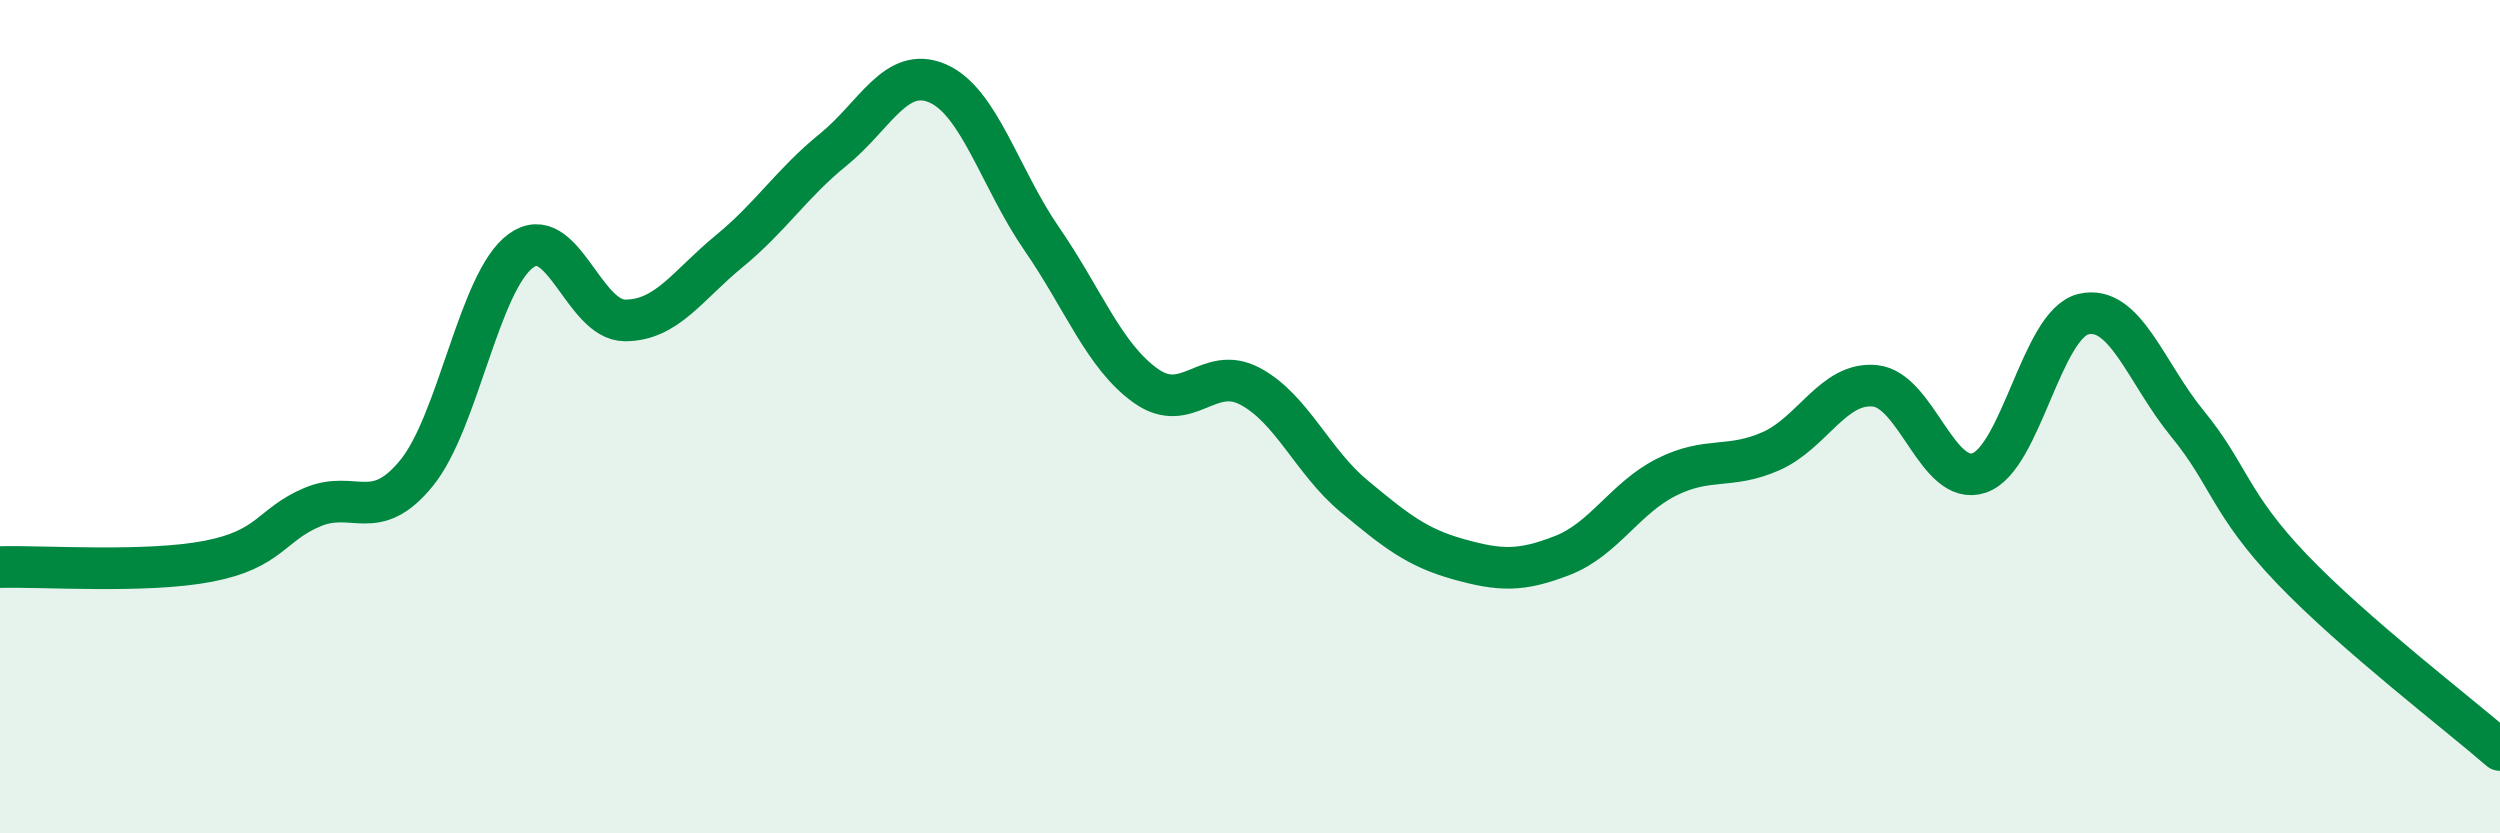 
    <svg width="60" height="20" viewBox="0 0 60 20" xmlns="http://www.w3.org/2000/svg">
      <path
        d="M 0,13.61 C 1,13.58 3.5,13.76 5,13.47 C 6.5,13.18 6.5,12.59 7.5,12.17 C 8.5,11.75 9,12.58 10,11.35 C 11,10.12 11.5,6.75 12.5,6.02 C 13.5,5.29 14,7.69 15,7.69 C 16,7.69 16.5,6.85 17.5,6.03 C 18.5,5.21 19,4.4 20,3.59 C 21,2.78 21.5,1.57 22.5,2 C 23.5,2.43 24,4.28 25,5.73 C 26,7.18 26.5,8.55 27.5,9.26 C 28.5,9.97 29,8.74 30,9.27 C 31,9.8 31.5,11.08 32.5,11.91 C 33.5,12.74 34,13.14 35,13.42 C 36,13.7 36.5,13.72 37.5,13.33 C 38.5,12.94 39,11.95 40,11.45 C 41,10.95 41.5,11.27 42.5,10.83 C 43.5,10.39 44,9.16 45,9.26 C 46,9.36 46.5,11.69 47.5,11.35 C 48.5,11.01 49,7.78 50,7.54 C 51,7.3 51.5,8.95 52.5,10.17 C 53.5,11.39 53.5,12.08 55,13.65 C 56.5,15.22 59,17.13 60,18L60 20L0 20Z"
        fill="#008740"
        opacity="0.1"
        stroke-linecap="round"
        stroke-linejoin="round"
      />
      <path
        d="M 0,13.61 C 1,13.58 3.5,13.76 5,13.47 C 6.5,13.18 6.5,12.59 7.5,12.17 C 8.5,11.75 9,12.58 10,11.35 C 11,10.12 11.5,6.75 12.5,6.02 C 13.5,5.29 14,7.69 15,7.69 C 16,7.69 16.5,6.85 17.5,6.03 C 18.5,5.21 19,4.4 20,3.59 C 21,2.78 21.5,1.57 22.5,2 C 23.5,2.43 24,4.28 25,5.73 C 26,7.18 26.5,8.55 27.5,9.26 C 28.5,9.97 29,8.74 30,9.27 C 31,9.8 31.5,11.08 32.5,11.91 C 33.5,12.74 34,13.14 35,13.42 C 36,13.7 36.5,13.72 37.5,13.33 C 38.5,12.94 39,11.95 40,11.45 C 41,10.95 41.5,11.27 42.5,10.83 C 43.5,10.39 44,9.16 45,9.26 C 46,9.36 46.5,11.69 47.5,11.35 C 48.5,11.01 49,7.78 50,7.54 C 51,7.3 51.5,8.95 52.5,10.17 C 53.5,11.39 53.5,12.08 55,13.65 C 56.5,15.22 59,17.13 60,18"
        stroke="#008740"
        stroke-width="1"
        fill="none"
        stroke-linecap="round"
        stroke-linejoin="round"
      />
    </svg>
  